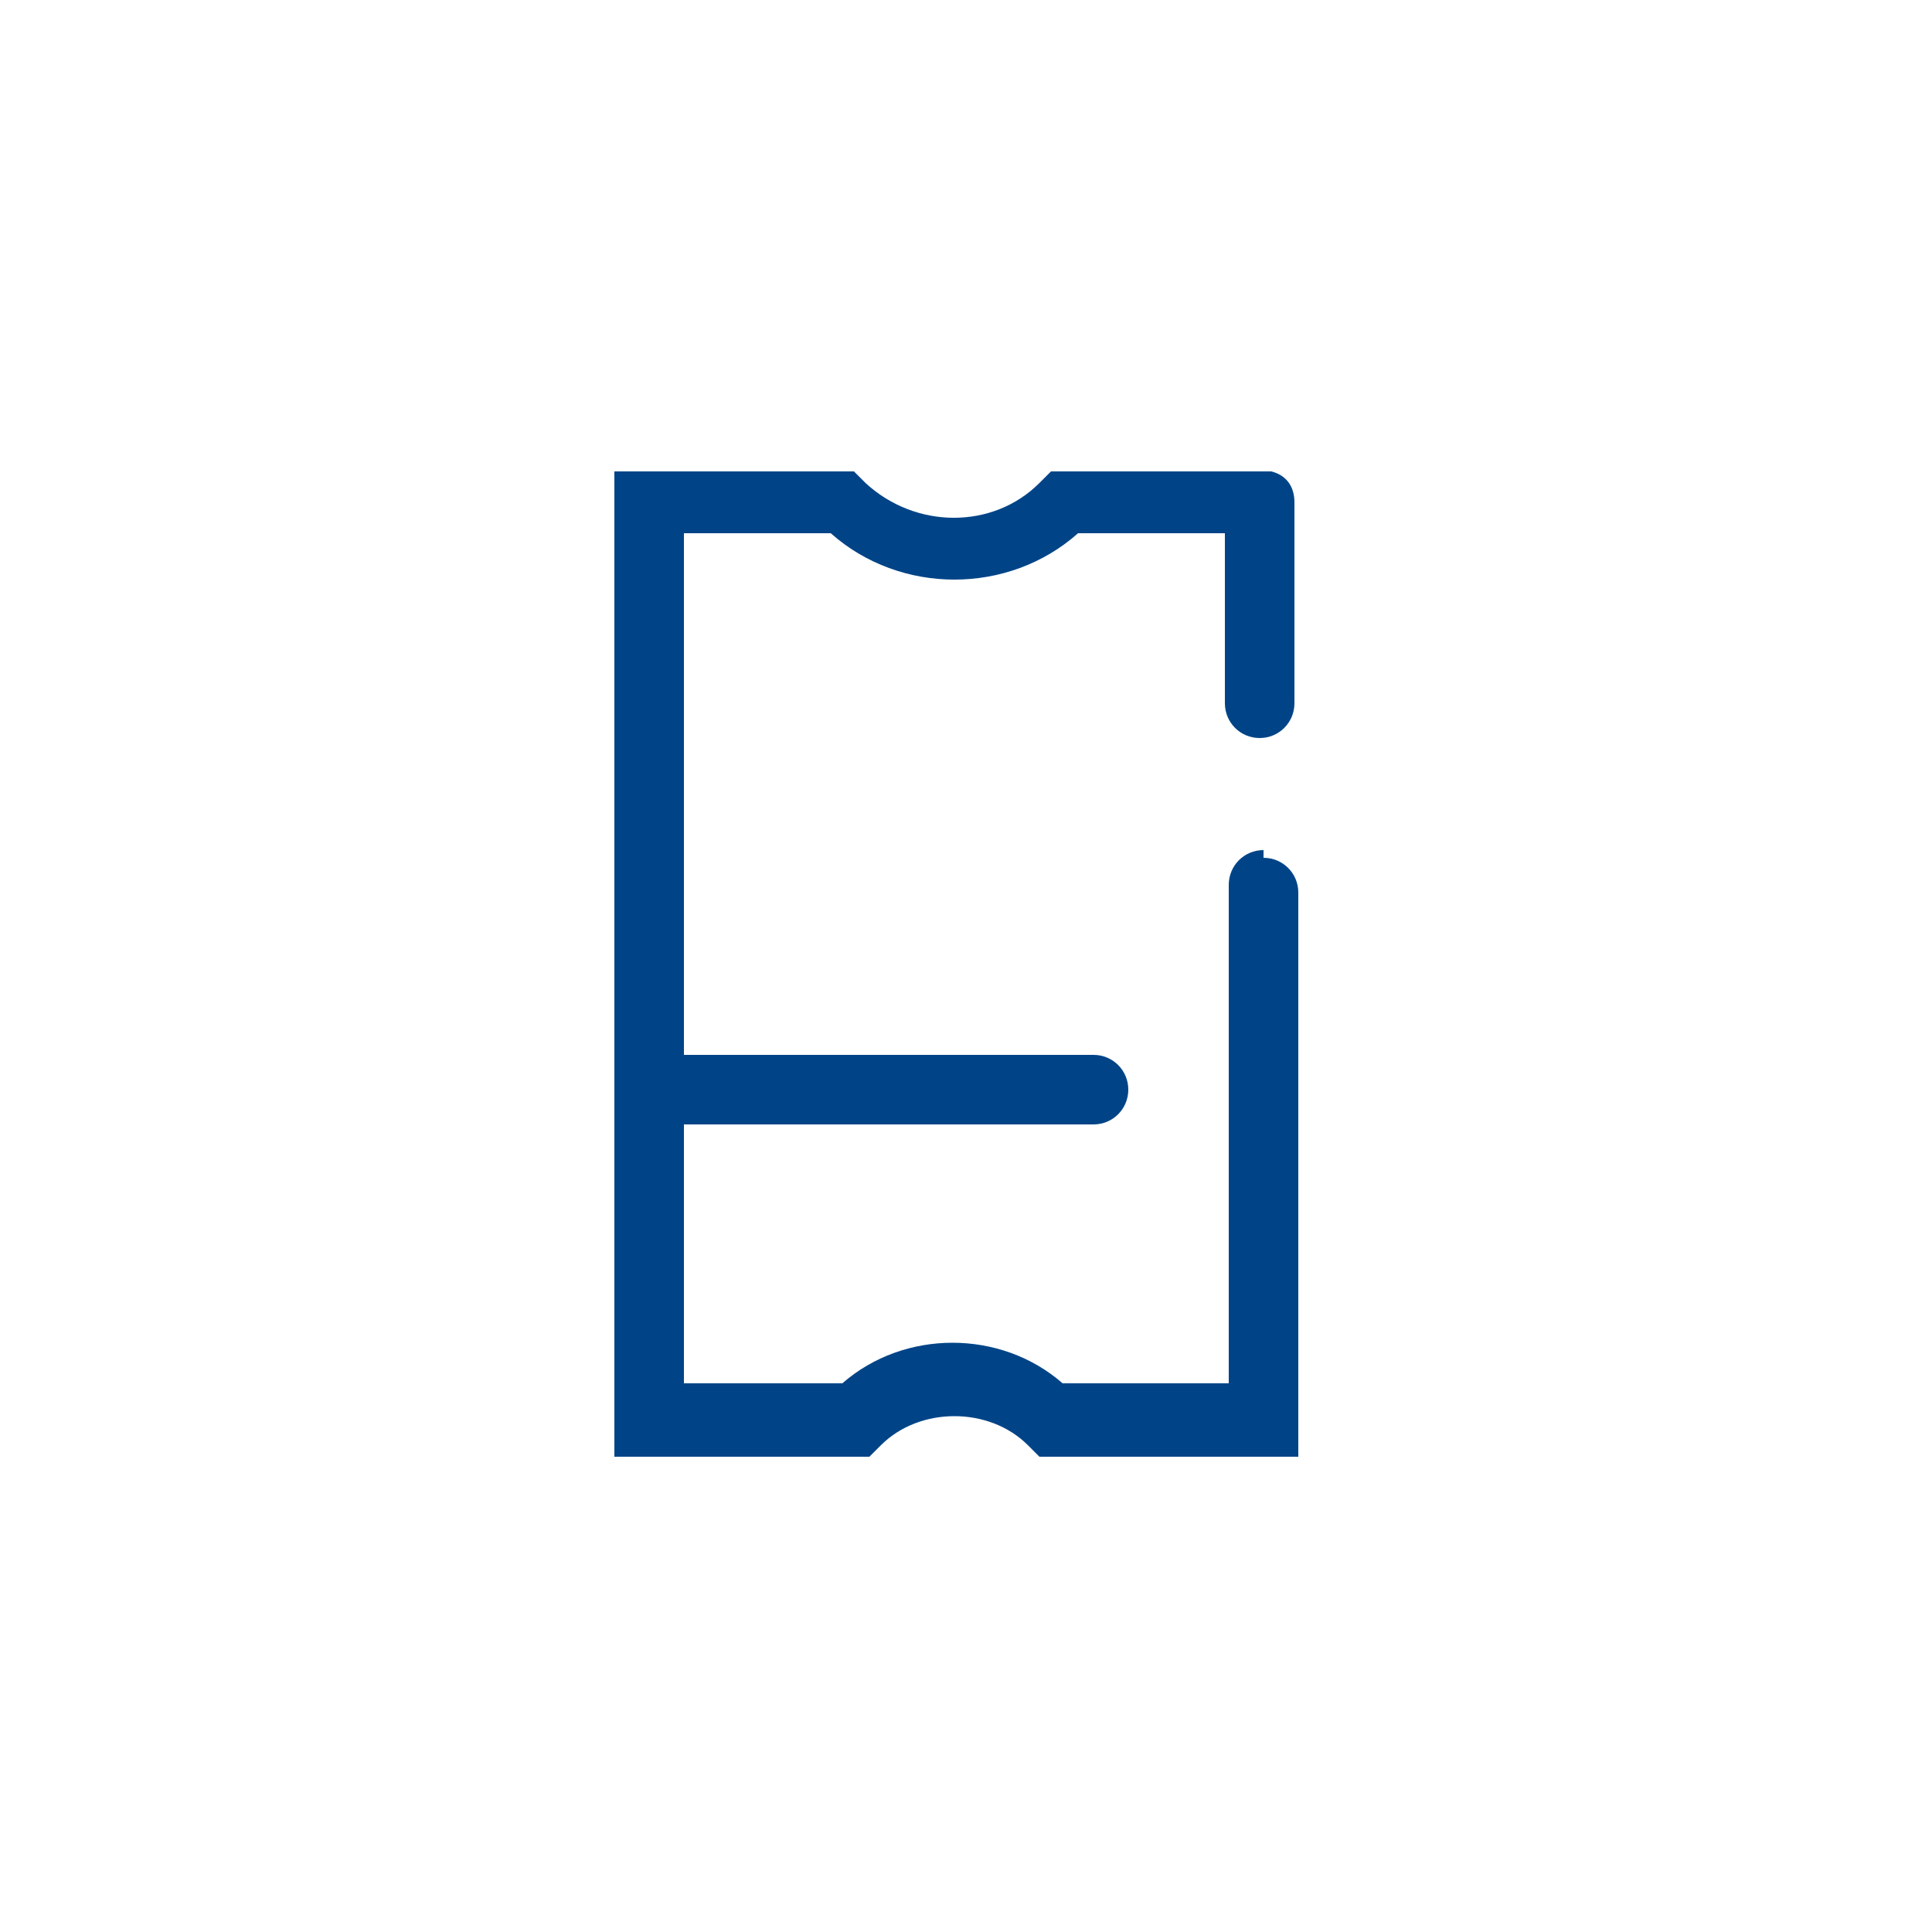 <?xml version="1.0" encoding="UTF-8"?>
<svg xmlns="http://www.w3.org/2000/svg" version="1.1" viewBox="0 0 50 50">
  <defs>
    <style>
      .cls-1 {
        fill: #004487;
      }
    </style>
  </defs>
  <!-- Generator: Adobe Illustrator 28.6.0, SVG Export Plug-In . SVG Version: 1.2.0 Build 709)  -->
  <g>
    <g id="Layer_1">
      <path class="cls-1" d="M32.7,22c-.5,0-.9.4-.9.9v12.9h-4.3c-1.6-1.4-4.1-1.4-5.7,0h-4.1v-6.7h10.6c.5,0,.9-.4.9-.9s-.4-.9-.9-.9h-10.6v-13.5h3.8c1.8,1.6,4.6,1.6,6.4,0h3.8v4.4c0,.5.4.9.9.9s.9-.4.9-.9v-5.2c0-.4-.2-.7-.6-.8-.1,0-.2,0-.4,0h-5.3l-.3.3c-1.2,1.2-3.2,1.2-4.5,0l-.3-.3h-6.2v25.5h6.6l.3-.3c1-1,2.8-1,3.8,0l.3.3h6.7v-14.6c0-.5-.4-.9-.9-.9h0Z"></path>
    </g>
  </g>
</svg>
